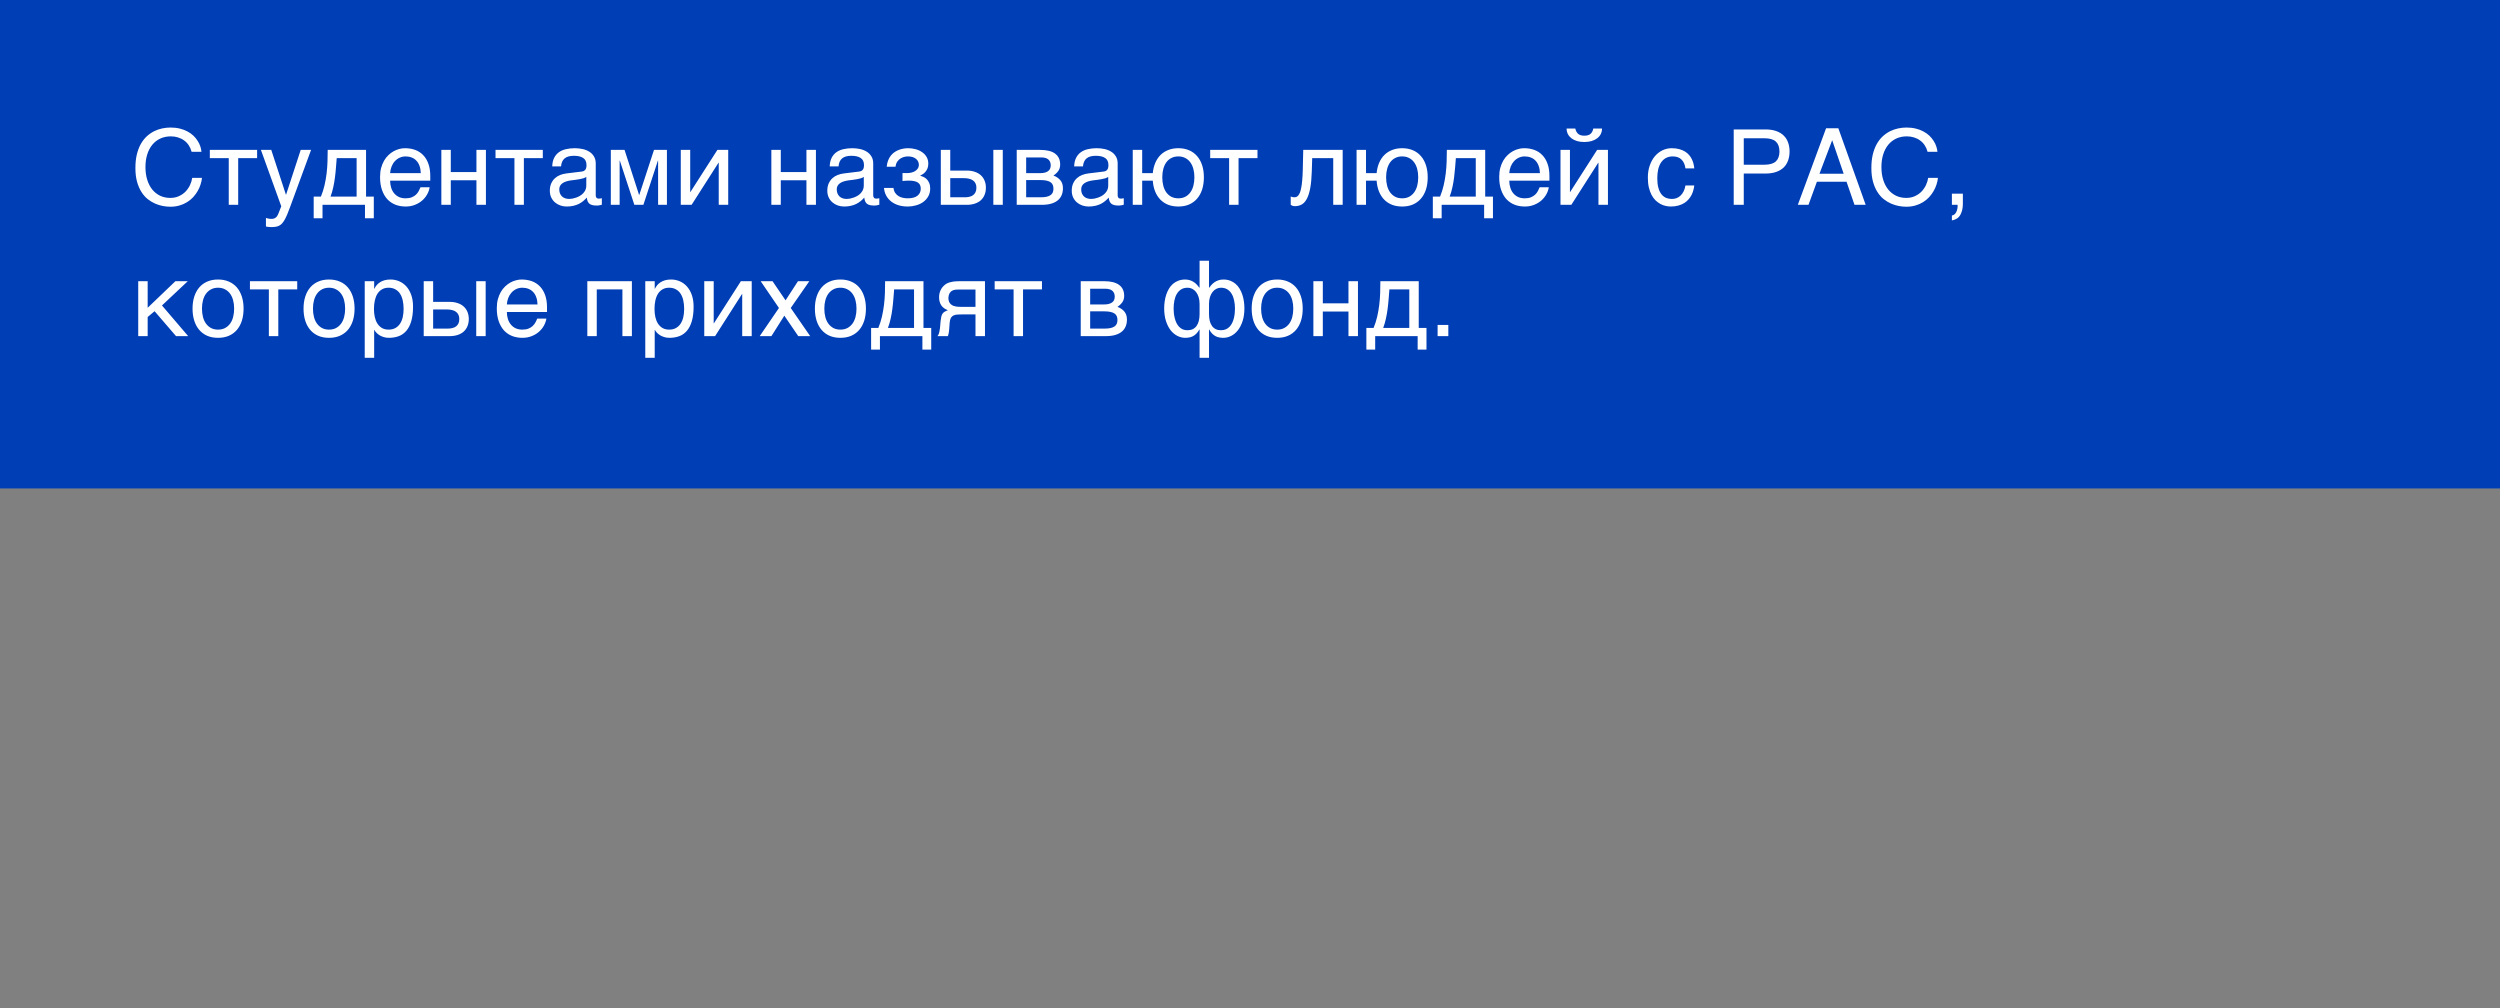 <?xml version="1.0" encoding="UTF-8"?> <svg xmlns="http://www.w3.org/2000/svg" width="476" height="192" viewBox="0 0 476 192" fill="none"><rect x="0" y="0" width="476" height="192" fill="#808080" stroke="none"/><rect width="476" height="93" fill="#003EB6"></rect><path d="M27.695 31.803C27.695 32.701 27.809 33.515 28.037 34.244C28.265 34.967 28.584 35.582 28.994 36.09C29.411 36.598 29.909 36.992 30.488 37.272C31.074 37.545 31.719 37.682 32.422 37.682C33.034 37.682 33.581 37.571 34.062 37.35C34.551 37.128 34.971 36.839 35.322 36.48C35.674 36.116 35.957 35.706 36.172 35.25C36.387 34.794 36.53 34.332 36.602 33.863H38.457C38.418 34.28 38.327 34.706 38.184 35.143C38.047 35.572 37.858 35.992 37.617 36.402C37.383 36.806 37.1 37.19 36.768 37.555C36.435 37.913 36.051 38.225 35.615 38.492C35.185 38.759 34.704 38.971 34.17 39.127C33.636 39.283 33.053 39.361 32.422 39.361C31.986 39.361 31.517 39.316 31.016 39.225C30.521 39.133 30.026 38.98 29.531 38.766C29.043 38.551 28.571 38.264 28.115 37.906C27.666 37.542 27.269 37.086 26.924 36.539C26.579 35.992 26.302 35.348 26.094 34.605C25.885 33.857 25.781 32.988 25.781 31.998C25.781 31.028 25.872 30.162 26.055 29.4C26.244 28.639 26.497 27.975 26.816 27.408C27.142 26.835 27.52 26.35 27.949 25.953C28.385 25.556 28.851 25.234 29.346 24.986C29.84 24.739 30.355 24.56 30.889 24.449C31.422 24.338 31.953 24.283 32.48 24.283C33.132 24.283 33.724 24.352 34.258 24.488C34.798 24.619 35.28 24.801 35.703 25.035C36.133 25.263 36.507 25.53 36.826 25.836C37.145 26.142 37.412 26.467 37.627 26.812C37.848 27.151 38.018 27.499 38.135 27.857C38.258 28.215 38.333 28.564 38.359 28.902H36.484C36.361 28.44 36.178 28.027 35.938 27.662C35.697 27.297 35.404 26.991 35.059 26.744C34.72 26.49 34.336 26.298 33.906 26.168C33.483 26.031 33.027 25.963 32.539 25.963C31.803 25.963 31.136 26.1 30.537 26.373C29.945 26.646 29.437 27.037 29.014 27.545C28.59 28.053 28.265 28.668 28.037 29.391C27.809 30.107 27.695 30.911 27.695 31.803ZM43.555 30.104H39.951V28.541H48.955V30.104H45.352V39H43.555V30.104ZM49.678 28.541H51.65L54.434 37.057H54.473L57.256 28.541H59.228L55.234 39.42C55.033 39.967 54.847 40.442 54.678 40.846C54.508 41.249 54.342 41.591 54.18 41.871C54.017 42.158 53.851 42.389 53.682 42.565C53.519 42.74 53.337 42.877 53.135 42.975C52.94 43.079 52.718 43.147 52.471 43.18C52.23 43.219 51.95 43.238 51.631 43.238C51.37 43.238 51.165 43.225 51.016 43.199C50.872 43.18 50.745 43.154 50.635 43.121V41.5C50.752 41.539 50.905 41.578 51.094 41.617C51.283 41.656 51.481 41.676 51.69 41.676C52.022 41.676 52.288 41.594 52.49 41.432C52.699 41.275 52.858 41.051 52.969 40.758L53.555 39.283L49.678 28.541ZM69.492 39H61.406V41.559H59.727V37.438H61.103C61.39 36.734 61.618 36.018 61.787 35.289C61.956 34.553 62.087 33.815 62.178 33.072C62.269 32.324 62.328 31.572 62.353 30.816C62.38 30.061 62.393 29.303 62.393 28.541H69.697V37.438H71.172V41.559H69.492V39ZM67.9 37.438V30.104H64.111C64.066 30.696 64.017 31.305 63.965 31.93C63.919 32.555 63.854 33.183 63.77 33.815C63.691 34.44 63.584 35.058 63.447 35.67C63.317 36.282 63.145 36.871 62.93 37.438H67.9ZM81.807 35.66C81.735 36.116 81.579 36.562 81.338 36.998C81.097 37.434 80.781 37.825 80.391 38.17C80 38.515 79.538 38.792 79.004 39C78.477 39.215 77.891 39.322 77.246 39.322C76.543 39.322 75.892 39.208 75.293 38.98C74.701 38.746 74.186 38.398 73.75 37.935C73.32 37.467 72.982 36.881 72.734 36.178C72.487 35.475 72.363 34.648 72.363 33.697C72.363 33.059 72.432 32.483 72.568 31.969C72.712 31.448 72.9 30.986 73.135 30.582C73.376 30.172 73.652 29.82 73.965 29.527C74.277 29.228 74.606 28.984 74.951 28.795C75.303 28.6 75.661 28.456 76.025 28.365C76.39 28.268 76.742 28.219 77.08 28.219C77.796 28.219 78.451 28.326 79.043 28.541C79.635 28.756 80.143 29.085 80.566 29.527C80.996 29.963 81.328 30.514 81.562 31.178C81.803 31.835 81.924 32.61 81.924 33.502V34.4H74.277C74.284 34.908 74.356 35.37 74.492 35.787C74.629 36.197 74.824 36.549 75.078 36.842C75.332 37.135 75.638 37.363 75.996 37.525C76.361 37.682 76.771 37.76 77.227 37.76C77.689 37.76 78.079 37.695 78.398 37.565C78.717 37.434 78.984 37.268 79.199 37.066C79.414 36.865 79.587 36.64 79.717 36.393C79.853 36.145 79.967 35.901 80.059 35.66H81.807ZM80.117 32.965C80.104 32.457 80.026 32.005 79.883 31.607C79.746 31.21 79.551 30.878 79.297 30.611C79.049 30.338 78.75 30.133 78.398 29.996C78.047 29.853 77.656 29.781 77.227 29.781C76.816 29.781 76.439 29.863 76.094 30.025C75.749 30.182 75.446 30.403 75.186 30.689C74.925 30.969 74.717 31.305 74.561 31.695C74.404 32.079 74.31 32.503 74.277 32.965H80.117ZM84.033 28.541H85.83V32.76H90.713V28.541H92.519V39H90.713V34.322H85.83V39H84.033V28.541ZM97.949 30.104H94.346V28.541H103.35V30.104H99.746V39H97.949V30.104ZM105.146 31.676C105.166 31.038 105.286 30.501 105.508 30.064C105.729 29.622 106.029 29.264 106.406 28.99C106.784 28.717 107.23 28.521 107.744 28.404C108.265 28.281 108.831 28.219 109.443 28.219C109.951 28.219 110.443 28.271 110.918 28.375C111.4 28.479 111.826 28.648 112.197 28.883C112.568 29.111 112.865 29.41 113.086 29.781C113.314 30.146 113.428 30.592 113.428 31.119V37.203C113.428 37.372 113.473 37.519 113.564 37.643C113.656 37.76 113.802 37.818 114.004 37.818C114.095 37.818 114.189 37.812 114.287 37.799C114.385 37.779 114.486 37.76 114.59 37.74V38.98C114.44 39.02 114.29 39.055 114.141 39.088C113.997 39.12 113.825 39.137 113.623 39.137C113.311 39.137 113.04 39.111 112.812 39.059C112.591 39.007 112.402 38.922 112.246 38.805C112.096 38.681 111.979 38.525 111.895 38.336C111.81 38.141 111.755 37.903 111.729 37.623C111.507 37.864 111.273 38.089 111.025 38.297C110.778 38.499 110.501 38.678 110.195 38.834C109.889 38.984 109.548 39.101 109.17 39.185C108.792 39.277 108.366 39.322 107.891 39.322C107.487 39.322 107.093 39.257 106.709 39.127C106.331 38.997 105.99 38.805 105.684 38.551C105.384 38.297 105.143 37.984 104.961 37.613C104.779 37.236 104.688 36.8 104.688 36.305C104.688 35.764 104.779 35.299 104.961 34.908C105.143 34.511 105.381 34.182 105.674 33.922C105.967 33.655 106.302 33.45 106.68 33.307C107.057 33.163 107.441 33.069 107.832 33.023L110.771 32.662C111.051 32.63 111.27 32.522 111.426 32.34C111.589 32.151 111.67 31.852 111.67 31.441C111.67 30.81 111.462 30.357 111.045 30.084C110.635 29.804 110.042 29.664 109.268 29.664C108.473 29.664 107.881 29.833 107.49 30.172C107.1 30.504 106.878 31.005 106.826 31.676H105.146ZM111.631 33.678C111.488 33.782 111.309 33.87 111.094 33.941C110.885 34.007 110.654 34.062 110.4 34.107C110.146 34.153 109.876 34.195 109.59 34.234C109.303 34.267 109.017 34.303 108.73 34.342C108.405 34.387 108.105 34.453 107.832 34.537C107.559 34.622 107.321 34.732 107.119 34.869C106.917 35.006 106.761 35.172 106.65 35.367C106.54 35.556 106.484 35.781 106.484 36.041C106.484 36.34 106.53 36.604 106.621 36.832C106.719 37.06 106.849 37.252 107.012 37.408C107.181 37.565 107.383 37.682 107.617 37.76C107.852 37.838 108.109 37.877 108.389 37.877C108.564 37.877 108.766 37.857 108.994 37.818C109.222 37.773 109.456 37.708 109.697 37.623C109.938 37.538 110.173 37.431 110.4 37.301C110.635 37.164 110.843 37.001 111.025 36.812C111.208 36.624 111.354 36.409 111.465 36.168C111.576 35.927 111.631 35.657 111.631 35.357V33.678ZM116.299 28.541H118.916L121.68 37.115H121.719L124.521 28.541H126.982V39H125.303V30.582H125.264L122.5 39H120.781L118.018 30.582H117.979V39H116.299V28.541ZM129.619 28.541H131.416V36.559H131.455L136.592 28.541H138.652V39H136.846V30.982H136.807L131.68 39H129.619V28.541ZM146.865 28.541H148.662V32.76H153.545V28.541H155.352V39H153.545V34.322H148.662V39H146.865V28.541ZM157.979 31.676C157.998 31.038 158.118 30.501 158.34 30.064C158.561 29.622 158.861 29.264 159.238 28.99C159.616 28.717 160.062 28.521 160.576 28.404C161.097 28.281 161.663 28.219 162.275 28.219C162.783 28.219 163.275 28.271 163.75 28.375C164.232 28.479 164.658 28.648 165.029 28.883C165.4 29.111 165.697 29.41 165.918 29.781C166.146 30.146 166.26 30.592 166.26 31.119V37.203C166.26 37.372 166.305 37.519 166.396 37.643C166.488 37.76 166.634 37.818 166.836 37.818C166.927 37.818 167.021 37.812 167.119 37.799C167.217 37.779 167.318 37.76 167.422 37.74V38.98C167.272 39.02 167.122 39.055 166.973 39.088C166.829 39.12 166.657 39.137 166.455 39.137C166.143 39.137 165.872 39.111 165.645 39.059C165.423 39.007 165.234 38.922 165.078 38.805C164.928 38.681 164.811 38.525 164.727 38.336C164.642 38.141 164.587 37.903 164.561 37.623C164.339 37.864 164.105 38.089 163.857 38.297C163.61 38.499 163.333 38.678 163.027 38.834C162.721 38.984 162.38 39.101 162.002 39.185C161.624 39.277 161.198 39.322 160.723 39.322C160.319 39.322 159.925 39.257 159.541 39.127C159.163 38.997 158.822 38.805 158.516 38.551C158.216 38.297 157.975 37.984 157.793 37.613C157.611 37.236 157.52 36.8 157.52 36.305C157.52 35.764 157.611 35.299 157.793 34.908C157.975 34.511 158.213 34.182 158.506 33.922C158.799 33.655 159.134 33.45 159.512 33.307C159.889 33.163 160.273 33.069 160.664 33.023L163.604 32.662C163.883 32.63 164.102 32.522 164.258 32.34C164.421 32.151 164.502 31.852 164.502 31.441C164.502 30.81 164.294 30.357 163.877 30.084C163.467 29.804 162.874 29.664 162.1 29.664C161.305 29.664 160.713 29.833 160.322 30.172C159.932 30.504 159.71 31.005 159.658 31.676H157.979ZM164.463 33.678C164.32 33.782 164.141 33.87 163.926 33.941C163.717 34.007 163.486 34.062 163.232 34.107C162.979 34.153 162.708 34.195 162.422 34.234C162.135 34.267 161.849 34.303 161.562 34.342C161.237 34.387 160.938 34.453 160.664 34.537C160.391 34.622 160.153 34.732 159.951 34.869C159.749 35.006 159.593 35.172 159.482 35.367C159.372 35.556 159.316 35.781 159.316 36.041C159.316 36.34 159.362 36.604 159.453 36.832C159.551 37.06 159.681 37.252 159.844 37.408C160.013 37.565 160.215 37.682 160.449 37.76C160.684 37.838 160.941 37.877 161.221 37.877C161.396 37.877 161.598 37.857 161.826 37.818C162.054 37.773 162.288 37.708 162.529 37.623C162.77 37.538 163.005 37.431 163.232 37.301C163.467 37.164 163.675 37.001 163.857 36.812C164.04 36.624 164.186 36.409 164.297 36.168C164.408 35.927 164.463 35.657 164.463 35.357V33.678ZM171.836 32.955H172.744C172.985 32.955 173.236 32.926 173.496 32.867C173.757 32.809 173.994 32.717 174.209 32.594C174.424 32.464 174.6 32.297 174.736 32.096C174.88 31.894 174.951 31.65 174.951 31.363C174.951 31.155 174.906 30.956 174.814 30.768C174.73 30.572 174.6 30.403 174.424 30.26C174.255 30.11 174.04 29.993 173.779 29.908C173.519 29.824 173.216 29.781 172.871 29.781C172.689 29.781 172.474 29.807 172.227 29.859C171.979 29.912 171.735 30.009 171.494 30.152C171.26 30.289 171.048 30.488 170.859 30.748C170.677 31.002 170.56 31.334 170.508 31.744H168.828C168.874 31.275 168.968 30.865 169.111 30.514C169.255 30.156 169.434 29.846 169.648 29.586C169.863 29.326 170.104 29.107 170.371 28.932C170.645 28.756 170.924 28.616 171.211 28.512C171.504 28.408 171.797 28.333 172.09 28.287C172.383 28.241 172.663 28.219 172.93 28.219C173.398 28.219 173.861 28.281 174.316 28.404C174.772 28.521 175.179 28.704 175.537 28.951C175.902 29.192 176.195 29.498 176.416 29.869C176.637 30.24 176.748 30.673 176.748 31.168C176.748 31.487 176.702 31.77 176.611 32.018C176.52 32.258 176.4 32.47 176.25 32.652C176.107 32.835 175.944 32.991 175.762 33.121C175.579 33.245 175.4 33.349 175.225 33.434V33.482C175.407 33.515 175.609 33.583 175.83 33.688C176.051 33.785 176.257 33.928 176.445 34.117C176.634 34.3 176.79 34.537 176.914 34.83C177.044 35.117 177.109 35.468 177.109 35.885C177.109 36.471 176.982 36.978 176.729 37.408C176.481 37.838 176.156 38.196 175.752 38.482C175.348 38.762 174.893 38.971 174.385 39.107C173.877 39.251 173.366 39.322 172.852 39.322C172.188 39.322 171.585 39.238 171.045 39.068C170.511 38.899 170.049 38.658 169.658 38.346C169.268 38.033 168.955 37.659 168.721 37.223C168.493 36.786 168.356 36.305 168.311 35.777H170.117C170.163 36.161 170.273 36.48 170.449 36.734C170.625 36.988 170.837 37.19 171.084 37.34C171.331 37.49 171.605 37.597 171.904 37.662C172.21 37.727 172.52 37.76 172.832 37.76C173.659 37.76 174.277 37.594 174.688 37.262C175.104 36.93 175.312 36.484 175.312 35.924C175.312 35.683 175.273 35.468 175.195 35.279C175.124 35.09 175 34.931 174.824 34.801C174.648 34.664 174.414 34.563 174.121 34.498C173.835 34.426 173.477 34.391 173.047 34.391C172.962 34.391 172.865 34.394 172.754 34.4C172.65 34.4 172.542 34.404 172.432 34.41C172.327 34.417 172.223 34.426 172.119 34.44C172.015 34.446 171.921 34.453 171.836 34.459V32.955ZM189.131 28.541H190.928V39H189.131V28.541ZM179.131 28.541H180.928V32.477H184.072C184.639 32.477 185.146 32.555 185.596 32.711C186.051 32.861 186.436 33.079 186.748 33.365C187.061 33.645 187.298 33.987 187.461 34.391C187.63 34.788 187.715 35.237 187.715 35.738C187.715 36.246 187.63 36.702 187.461 37.105C187.298 37.503 187.061 37.844 186.748 38.131C186.436 38.411 186.051 38.626 185.596 38.775C185.146 38.925 184.639 39 184.072 39H179.131V28.541ZM180.928 37.565H183.711C184.023 37.565 184.313 37.532 184.58 37.467C184.854 37.402 185.088 37.297 185.283 37.154C185.479 37.005 185.632 36.816 185.742 36.588C185.853 36.353 185.908 36.07 185.908 35.738C185.908 35.413 185.85 35.136 185.732 34.908C185.622 34.68 185.462 34.495 185.254 34.352C185.052 34.202 184.805 34.094 184.512 34.029C184.225 33.958 183.906 33.922 183.555 33.922H180.928V37.565ZM193.584 28.541H198.037C199.313 28.541 200.267 28.779 200.898 29.254C201.536 29.729 201.855 30.419 201.855 31.324C201.855 31.806 201.738 32.213 201.504 32.545C201.27 32.877 200.96 33.17 200.576 33.424C201.13 33.632 201.569 33.932 201.895 34.322C202.22 34.713 202.383 35.217 202.383 35.836C202.383 36.324 202.301 36.764 202.139 37.154C201.976 37.545 201.729 37.877 201.396 38.15C201.064 38.424 200.641 38.635 200.127 38.785C199.619 38.928 199.017 39 198.32 39H193.584V28.541ZM195.381 37.565H198.115C198.59 37.565 198.984 37.529 199.297 37.457C199.616 37.379 199.87 37.268 200.059 37.125C200.247 36.982 200.381 36.809 200.459 36.607C200.537 36.406 200.576 36.178 200.576 35.924C200.576 35.67 200.537 35.442 200.459 35.24C200.381 35.032 200.247 34.859 200.059 34.723C199.87 34.579 199.616 34.472 199.297 34.4C198.984 34.322 198.59 34.283 198.115 34.283H195.381V37.565ZM195.381 32.965H198.096C198.701 32.965 199.18 32.844 199.531 32.603C199.883 32.363 200.059 31.988 200.059 31.48C200.059 31.194 200.01 30.956 199.912 30.768C199.814 30.572 199.684 30.416 199.521 30.299C199.359 30.182 199.173 30.1 198.965 30.055C198.763 30.003 198.555 29.977 198.34 29.977H195.381V32.965ZM204.521 31.676C204.541 31.038 204.661 30.501 204.883 30.064C205.104 29.622 205.404 29.264 205.781 28.99C206.159 28.717 206.605 28.521 207.119 28.404C207.64 28.281 208.206 28.219 208.818 28.219C209.326 28.219 209.818 28.271 210.293 28.375C210.775 28.479 211.201 28.648 211.572 28.883C211.943 29.111 212.24 29.41 212.461 29.781C212.689 30.146 212.803 30.592 212.803 31.119V37.203C212.803 37.372 212.848 37.519 212.939 37.643C213.031 37.76 213.177 37.818 213.379 37.818C213.47 37.818 213.564 37.812 213.662 37.799C213.76 37.779 213.861 37.76 213.965 37.74V38.98C213.815 39.02 213.665 39.055 213.516 39.088C213.372 39.12 213.2 39.137 212.998 39.137C212.686 39.137 212.415 39.111 212.188 39.059C211.966 39.007 211.777 38.922 211.621 38.805C211.471 38.681 211.354 38.525 211.27 38.336C211.185 38.141 211.13 37.903 211.104 37.623C210.882 37.864 210.648 38.089 210.4 38.297C210.153 38.499 209.876 38.678 209.57 38.834C209.264 38.984 208.923 39.101 208.545 39.185C208.167 39.277 207.741 39.322 207.266 39.322C206.862 39.322 206.468 39.257 206.084 39.127C205.706 38.997 205.365 38.805 205.059 38.551C204.759 38.297 204.518 37.984 204.336 37.613C204.154 37.236 204.062 36.8 204.062 36.305C204.062 35.764 204.154 35.299 204.336 34.908C204.518 34.511 204.756 34.182 205.049 33.922C205.342 33.655 205.677 33.45 206.055 33.307C206.432 33.163 206.816 33.069 207.207 33.023L210.146 32.662C210.426 32.63 210.645 32.522 210.801 32.34C210.964 32.151 211.045 31.852 211.045 31.441C211.045 30.81 210.837 30.357 210.42 30.084C210.01 29.804 209.417 29.664 208.643 29.664C207.848 29.664 207.256 29.833 206.865 30.172C206.475 30.504 206.253 31.005 206.201 31.676H204.521ZM211.006 33.678C210.863 33.782 210.684 33.87 210.469 33.941C210.26 34.007 210.029 34.062 209.775 34.107C209.521 34.153 209.251 34.195 208.965 34.234C208.678 34.267 208.392 34.303 208.105 34.342C207.78 34.387 207.48 34.453 207.207 34.537C206.934 34.622 206.696 34.732 206.494 34.869C206.292 35.006 206.136 35.172 206.025 35.367C205.915 35.556 205.859 35.781 205.859 36.041C205.859 36.34 205.905 36.604 205.996 36.832C206.094 37.06 206.224 37.252 206.387 37.408C206.556 37.565 206.758 37.682 206.992 37.76C207.227 37.838 207.484 37.877 207.764 37.877C207.939 37.877 208.141 37.857 208.369 37.818C208.597 37.773 208.831 37.708 209.072 37.623C209.313 37.538 209.548 37.431 209.775 37.301C210.01 37.164 210.218 37.001 210.4 36.812C210.583 36.624 210.729 36.409 210.84 36.168C210.951 35.927 211.006 35.657 211.006 35.357V33.678ZM227.412 33.756C227.412 33.176 227.347 32.646 227.217 32.164C227.087 31.676 226.891 31.256 226.631 30.904C226.377 30.553 226.058 30.279 225.674 30.084C225.296 29.882 224.857 29.781 224.355 29.781C223.854 29.781 223.411 29.882 223.027 30.084C222.65 30.279 222.331 30.553 222.07 30.904C221.816 31.256 221.624 31.676 221.494 32.164C221.364 32.646 221.299 33.176 221.299 33.756C221.299 34.342 221.364 34.882 221.494 35.377C221.624 35.865 221.816 36.285 222.07 36.637C222.331 36.988 222.65 37.265 223.027 37.467C223.411 37.662 223.854 37.76 224.355 37.76C224.857 37.76 225.296 37.662 225.674 37.467C226.058 37.265 226.377 36.988 226.631 36.637C226.891 36.285 227.087 35.865 227.217 35.377C227.347 34.882 227.412 34.342 227.412 33.756ZM215.674 28.541H217.471V32.965H219.492C219.564 32.229 219.727 31.568 219.98 30.982C220.234 30.396 220.57 29.898 220.986 29.488C221.403 29.078 221.895 28.766 222.461 28.551C223.027 28.329 223.659 28.219 224.355 28.219C225.117 28.219 225.798 28.349 226.396 28.609C226.995 28.863 227.503 29.231 227.92 29.713C228.343 30.195 228.665 30.777 228.887 31.461C229.108 32.145 229.219 32.91 229.219 33.756C229.219 34.615 229.108 35.39 228.887 36.08C228.665 36.764 228.343 37.346 227.92 37.828C227.503 38.31 226.995 38.681 226.396 38.941C225.798 39.195 225.117 39.322 224.355 39.322C223.646 39.322 223.001 39.212 222.422 38.99C221.849 38.762 221.354 38.437 220.938 38.014C220.521 37.584 220.189 37.066 219.941 36.461C219.694 35.849 219.544 35.162 219.492 34.4H217.471V39H215.674V28.541ZM234.023 30.104H230.42V28.541H239.424V30.104H235.82V39H234.023V30.104ZM253.848 30.104H249.844L249.766 32.613C249.727 33.883 249.629 34.944 249.473 35.797C249.316 36.643 249.102 37.324 248.828 37.838C248.561 38.352 248.236 38.717 247.852 38.932C247.467 39.147 247.028 39.254 246.533 39.254C246.351 39.254 246.191 39.225 246.055 39.166C245.924 39.114 245.824 39.059 245.752 39V37.418C246.006 37.516 246.23 37.565 246.426 37.565C246.562 37.565 246.693 37.542 246.816 37.496C246.947 37.45 247.067 37.363 247.178 37.232C247.295 37.102 247.402 36.92 247.5 36.685C247.598 36.445 247.682 36.132 247.754 35.748C247.832 35.364 247.894 34.898 247.939 34.352C247.992 33.805 248.027 33.154 248.047 32.398L248.135 28.541H255.645V39H253.848V30.104ZM270.029 33.756C270.029 33.176 269.964 32.646 269.834 32.164C269.704 31.676 269.508 31.256 269.248 30.904C268.994 30.553 268.675 30.279 268.291 30.084C267.913 29.882 267.474 29.781 266.973 29.781C266.471 29.781 266.029 29.882 265.645 30.084C265.267 30.279 264.948 30.553 264.688 30.904C264.434 31.256 264.242 31.676 264.111 32.164C263.981 32.646 263.916 33.176 263.916 33.756C263.916 34.342 263.981 34.882 264.111 35.377C264.242 35.865 264.434 36.285 264.688 36.637C264.948 36.988 265.267 37.265 265.645 37.467C266.029 37.662 266.471 37.76 266.973 37.76C267.474 37.76 267.913 37.662 268.291 37.467C268.675 37.265 268.994 36.988 269.248 36.637C269.508 36.285 269.704 35.865 269.834 35.377C269.964 34.882 270.029 34.342 270.029 33.756ZM258.291 28.541H260.088V32.965H262.109C262.181 32.229 262.344 31.568 262.598 30.982C262.852 30.396 263.187 29.898 263.604 29.488C264.02 29.078 264.512 28.766 265.078 28.551C265.645 28.329 266.276 28.219 266.973 28.219C267.734 28.219 268.415 28.349 269.014 28.609C269.613 28.863 270.12 29.231 270.537 29.713C270.96 30.195 271.283 30.777 271.504 31.461C271.725 32.145 271.836 32.91 271.836 33.756C271.836 34.615 271.725 35.39 271.504 36.08C271.283 36.764 270.96 37.346 270.537 37.828C270.12 38.31 269.613 38.681 269.014 38.941C268.415 39.195 267.734 39.322 266.973 39.322C266.263 39.322 265.618 39.212 265.039 38.99C264.466 38.762 263.971 38.437 263.555 38.014C263.138 37.584 262.806 37.066 262.559 36.461C262.311 35.849 262.161 35.162 262.109 34.4H260.088V39H258.291V28.541ZM282.578 39H274.492V41.559H272.812V37.438H274.189C274.476 36.734 274.704 36.018 274.873 35.289C275.042 34.553 275.173 33.815 275.264 33.072C275.355 32.324 275.413 31.572 275.439 30.816C275.465 30.061 275.479 29.303 275.479 28.541H282.783V37.438H284.258V41.559H282.578V39ZM280.986 37.438V30.104H277.197C277.152 30.696 277.103 31.305 277.051 31.93C277.005 32.555 276.94 33.183 276.855 33.815C276.777 34.44 276.67 35.058 276.533 35.67C276.403 36.282 276.23 36.871 276.016 37.438H280.986ZM294.893 35.66C294.821 36.116 294.665 36.562 294.424 36.998C294.183 37.434 293.867 37.825 293.477 38.17C293.086 38.515 292.624 38.792 292.09 39C291.562 39.215 290.977 39.322 290.332 39.322C289.629 39.322 288.978 39.208 288.379 38.98C287.786 38.746 287.272 38.398 286.836 37.935C286.406 37.467 286.068 36.881 285.82 36.178C285.573 35.475 285.449 34.648 285.449 33.697C285.449 33.059 285.518 32.483 285.654 31.969C285.798 31.448 285.986 30.986 286.221 30.582C286.462 30.172 286.738 29.82 287.051 29.527C287.363 29.228 287.692 28.984 288.037 28.795C288.389 28.6 288.747 28.456 289.111 28.365C289.476 28.268 289.827 28.219 290.166 28.219C290.882 28.219 291.536 28.326 292.129 28.541C292.721 28.756 293.229 29.085 293.652 29.527C294.082 29.963 294.414 30.514 294.648 31.178C294.889 31.835 295.01 32.61 295.01 33.502V34.4H287.363C287.37 34.908 287.441 35.37 287.578 35.787C287.715 36.197 287.91 36.549 288.164 36.842C288.418 37.135 288.724 37.363 289.082 37.525C289.447 37.682 289.857 37.76 290.312 37.76C290.775 37.76 291.165 37.695 291.484 37.565C291.803 37.434 292.07 37.268 292.285 37.066C292.5 36.865 292.673 36.64 292.803 36.393C292.939 36.145 293.053 35.901 293.145 35.66H294.893ZM293.203 32.965C293.19 32.457 293.112 32.005 292.969 31.607C292.832 31.21 292.637 30.878 292.383 30.611C292.135 30.338 291.836 30.133 291.484 29.996C291.133 29.853 290.742 29.781 290.312 29.781C289.902 29.781 289.525 29.863 289.18 30.025C288.835 30.182 288.532 30.403 288.271 30.689C288.011 30.969 287.803 31.305 287.646 31.695C287.49 32.079 287.396 32.503 287.363 32.965H293.203ZM299.941 24.479C300.026 24.895 300.202 25.227 300.469 25.475C300.736 25.715 301.13 25.836 301.65 25.836C302.178 25.836 302.575 25.719 302.842 25.484C303.109 25.244 303.281 24.908 303.359 24.479H305.029C305.023 24.869 304.938 25.224 304.775 25.543C304.613 25.855 304.382 26.122 304.082 26.344C303.789 26.565 303.434 26.738 303.018 26.861C302.607 26.979 302.152 27.037 301.65 27.037C301.149 27.037 300.693 26.979 300.283 26.861C299.873 26.744 299.521 26.575 299.229 26.354C298.936 26.132 298.704 25.865 298.535 25.553C298.372 25.234 298.288 24.876 298.281 24.479H299.941ZM297.119 28.541H298.916V36.559H298.955L304.092 28.541H306.152V39H304.346V30.982H304.307L299.18 39H297.119V28.541ZM322.588 35.318C322.562 35.572 322.51 35.849 322.432 36.148C322.36 36.448 322.253 36.747 322.109 37.047C321.966 37.34 321.781 37.623 321.553 37.897C321.331 38.17 321.058 38.414 320.732 38.629C320.413 38.837 320.036 39.003 319.6 39.127C319.163 39.257 318.665 39.322 318.105 39.322C317.799 39.322 317.477 39.283 317.139 39.205C316.8 39.133 316.468 39.01 316.143 38.834C315.824 38.658 315.518 38.434 315.225 38.16C314.938 37.88 314.684 37.535 314.463 37.125C314.248 36.715 314.076 36.24 313.945 35.699C313.815 35.152 313.75 34.527 313.75 33.824C313.75 32.958 313.874 32.18 314.121 31.49C314.368 30.794 314.697 30.204 315.107 29.723C315.524 29.241 316.006 28.87 316.553 28.609C317.106 28.349 317.686 28.219 318.291 28.219C318.838 28.219 319.32 28.277 319.736 28.395C320.16 28.512 320.527 28.668 320.84 28.863C321.152 29.059 321.416 29.287 321.631 29.547C321.846 29.801 322.018 30.071 322.148 30.357C322.285 30.637 322.386 30.924 322.451 31.217C322.523 31.51 322.568 31.79 322.588 32.057H320.908C320.817 31.347 320.57 30.79 320.166 30.387C319.769 29.983 319.209 29.781 318.486 29.781C317.992 29.781 317.559 29.882 317.188 30.084C316.823 30.286 316.517 30.569 316.27 30.934C316.029 31.292 315.846 31.728 315.723 32.242C315.605 32.75 315.547 33.31 315.547 33.922C315.547 34.612 315.612 35.208 315.742 35.709C315.872 36.204 316.058 36.614 316.299 36.94C316.54 37.258 316.833 37.496 317.178 37.652C317.529 37.802 317.926 37.877 318.369 37.877C318.682 37.877 318.978 37.822 319.258 37.711C319.538 37.594 319.788 37.428 320.01 37.213C320.231 36.992 320.42 36.721 320.576 36.402C320.732 36.083 320.843 35.722 320.908 35.318H322.588ZM335.938 31.363C336.953 31.363 337.686 31.148 338.135 30.719C338.584 30.289 338.809 29.664 338.809 28.844C338.809 28.023 338.584 27.398 338.135 26.969C337.686 26.539 336.953 26.324 335.938 26.324H332.012V31.363H335.938ZM330.098 24.645H336.133C336.921 24.645 337.601 24.745 338.174 24.947C338.753 25.149 339.232 25.436 339.609 25.807C339.987 26.171 340.267 26.611 340.449 27.125C340.638 27.639 340.732 28.212 340.732 28.844C340.732 29.475 340.638 30.048 340.449 30.562C340.267 31.077 339.987 31.52 339.609 31.891C339.232 32.255 338.753 32.538 338.174 32.74C337.601 32.942 336.921 33.043 336.133 33.043H332.012V39H330.098V24.645ZM351.035 33.082L348.848 26.695L346.426 33.082H351.035ZM342.305 39L347.686 24.42H350.02L355.225 39H353.096L351.582 34.605H345.938L344.336 39H342.305ZM358.223 31.803C358.223 32.701 358.337 33.515 358.564 34.244C358.792 34.967 359.111 35.582 359.521 36.09C359.938 36.598 360.436 36.992 361.016 37.272C361.602 37.545 362.246 37.682 362.949 37.682C363.561 37.682 364.108 37.571 364.59 37.35C365.078 37.128 365.498 36.839 365.85 36.48C366.201 36.116 366.484 35.706 366.699 35.25C366.914 34.794 367.057 34.332 367.129 33.863H368.984C368.945 34.28 368.854 34.706 368.711 35.143C368.574 35.572 368.385 35.992 368.145 36.402C367.91 36.806 367.627 37.19 367.295 37.555C366.963 37.913 366.579 38.225 366.143 38.492C365.713 38.759 365.231 38.971 364.697 39.127C364.163 39.283 363.581 39.361 362.949 39.361C362.513 39.361 362.044 39.316 361.543 39.225C361.048 39.133 360.553 38.98 360.059 38.766C359.57 38.551 359.098 38.264 358.643 37.906C358.193 37.542 357.796 37.086 357.451 36.539C357.106 35.992 356.829 35.348 356.621 34.605C356.413 33.857 356.309 32.988 356.309 31.998C356.309 31.028 356.4 30.162 356.582 29.4C356.771 28.639 357.025 27.975 357.344 27.408C357.669 26.835 358.047 26.35 358.477 25.953C358.913 25.556 359.378 25.234 359.873 24.986C360.368 24.739 360.882 24.56 361.416 24.449C361.95 24.338 362.48 24.283 363.008 24.283C363.659 24.283 364.251 24.352 364.785 24.488C365.326 24.619 365.807 24.801 366.23 25.035C366.66 25.263 367.035 25.53 367.354 25.836C367.673 26.142 367.939 26.467 368.154 26.812C368.376 27.151 368.545 27.499 368.662 27.857C368.786 28.215 368.861 28.564 368.887 28.902H367.012C366.888 28.44 366.706 28.027 366.465 27.662C366.224 27.297 365.931 26.991 365.586 26.744C365.247 26.49 364.863 26.298 364.434 26.168C364.01 26.031 363.555 25.963 363.066 25.963C362.331 25.963 361.663 26.1 361.064 26.373C360.472 26.646 359.964 27.037 359.541 27.545C359.118 28.053 358.792 28.668 358.564 29.391C358.337 30.107 358.223 30.911 358.223 31.803ZM371.641 41.041C372.09 40.963 372.406 40.647 372.588 40.094C372.686 39.801 372.734 39.518 372.734 39.244C372.734 39.199 372.731 39.156 372.725 39.117C372.725 39.085 372.718 39.046 372.705 39H371.641V36.871H373.73V38.844C373.73 39.618 373.574 40.299 373.262 40.885C372.949 41.471 372.409 41.832 371.641 41.969V41.041ZM26.318 53.541H28.115V58.6L33.398 53.541H35.752L30.84 58.16L35.83 64H33.516L29.434 59.254L28.115 60.357V64H26.318V53.541ZM44.58 58.756C44.58 58.176 44.515 57.646 44.385 57.164C44.255 56.676 44.059 56.256 43.799 55.904C43.538 55.553 43.216 55.279 42.832 55.084C42.454 54.882 42.015 54.781 41.514 54.781C41.012 54.781 40.573 54.882 40.195 55.084C39.818 55.279 39.499 55.553 39.238 55.904C38.978 56.256 38.783 56.676 38.652 57.164C38.522 57.646 38.457 58.176 38.457 58.756C38.457 59.342 38.522 59.882 38.652 60.377C38.783 60.865 38.978 61.285 39.238 61.637C39.499 61.988 39.818 62.265 40.195 62.467C40.573 62.662 41.012 62.76 41.514 62.76C42.015 62.76 42.454 62.662 42.832 62.467C43.216 62.265 43.538 61.988 43.799 61.637C44.059 61.285 44.255 60.865 44.385 60.377C44.515 59.882 44.58 59.342 44.58 58.756ZM46.377 58.756C46.377 59.615 46.266 60.39 46.045 61.08C45.824 61.764 45.505 62.346 45.088 62.828C44.671 63.31 44.16 63.681 43.555 63.941C42.956 64.195 42.275 64.322 41.514 64.322C40.752 64.322 40.072 64.195 39.473 63.941C38.874 63.681 38.366 63.31 37.949 62.828C37.533 62.346 37.214 61.764 36.992 61.08C36.771 60.39 36.66 59.615 36.66 58.756C36.66 57.91 36.771 57.145 36.992 56.461C37.214 55.777 37.533 55.195 37.949 54.713C38.366 54.231 38.874 53.863 39.473 53.609C40.072 53.349 40.752 53.219 41.514 53.219C42.275 53.219 42.956 53.349 43.555 53.609C44.16 53.863 44.671 54.231 45.088 54.713C45.505 55.195 45.824 55.777 46.045 56.461C46.266 57.145 46.377 57.91 46.377 58.756ZM51.191 55.103H47.588V53.541H56.592V55.103H52.988V64H51.191V55.103ZM65.713 58.756C65.713 58.176 65.648 57.646 65.518 57.164C65.387 56.676 65.192 56.256 64.932 55.904C64.671 55.553 64.349 55.279 63.965 55.084C63.587 54.882 63.148 54.781 62.647 54.781C62.145 54.781 61.706 54.882 61.328 55.084C60.95 55.279 60.632 55.553 60.371 55.904C60.111 56.256 59.915 56.676 59.785 57.164C59.655 57.646 59.59 58.176 59.59 58.756C59.59 59.342 59.655 59.882 59.785 60.377C59.915 60.865 60.111 61.285 60.371 61.637C60.632 61.988 60.95 62.265 61.328 62.467C61.706 62.662 62.145 62.76 62.647 62.76C63.148 62.76 63.587 62.662 63.965 62.467C64.349 62.265 64.671 61.988 64.932 61.637C65.192 61.285 65.387 60.865 65.518 60.377C65.648 59.882 65.713 59.342 65.713 58.756ZM67.51 58.756C67.51 59.615 67.399 60.39 67.178 61.08C66.956 61.764 66.637 62.346 66.221 62.828C65.804 63.31 65.293 63.681 64.688 63.941C64.088 64.195 63.408 64.322 62.647 64.322C61.885 64.322 61.204 64.195 60.605 63.941C60.007 63.681 59.499 63.31 59.082 62.828C58.665 62.346 58.346 61.764 58.125 61.08C57.904 60.39 57.793 59.615 57.793 58.756C57.793 57.91 57.904 57.145 58.125 56.461C58.346 55.777 58.665 55.195 59.082 54.713C59.499 54.231 60.007 53.863 60.605 53.609C61.204 53.349 61.885 53.219 62.647 53.219C63.408 53.219 64.088 53.349 64.688 53.609C65.293 53.863 65.804 54.231 66.221 54.713C66.637 55.195 66.956 55.777 67.178 56.461C67.399 57.145 67.51 57.91 67.51 58.756ZM69.443 53.541H71.24V54.977H71.279C71.397 54.736 71.543 54.508 71.719 54.293C71.901 54.078 72.116 53.893 72.363 53.736C72.617 53.574 72.907 53.447 73.232 53.355C73.564 53.264 73.942 53.219 74.365 53.219C74.925 53.219 75.462 53.326 75.977 53.541C76.491 53.756 76.947 54.078 77.344 54.508C77.741 54.938 78.057 55.478 78.291 56.129C78.525 56.773 78.643 57.525 78.643 58.385C78.643 59.459 78.532 60.374 78.311 61.129C78.096 61.878 77.787 62.49 77.383 62.965C76.986 63.44 76.504 63.785 75.938 64C75.371 64.215 74.74 64.322 74.043 64.322C73.698 64.322 73.376 64.277 73.076 64.186C72.777 64.094 72.507 63.977 72.266 63.834C72.031 63.684 71.829 63.522 71.66 63.346C71.491 63.163 71.364 62.988 71.279 62.818H71.24V68.121H69.443V53.541ZM71.201 58.824C71.201 59.391 71.257 59.915 71.367 60.397C71.478 60.872 71.647 61.285 71.875 61.637C72.109 61.988 72.399 62.265 72.744 62.467C73.096 62.662 73.509 62.76 73.984 62.76C74.479 62.76 74.906 62.662 75.264 62.467C75.628 62.265 75.928 61.988 76.162 61.637C76.397 61.285 76.569 60.872 76.68 60.397C76.79 59.915 76.846 59.391 76.846 58.824C76.846 58.232 76.79 57.688 76.68 57.193C76.569 56.699 76.397 56.272 76.162 55.914C75.928 55.556 75.628 55.279 75.264 55.084C74.906 54.882 74.479 54.781 73.984 54.781C73.509 54.781 73.096 54.882 72.744 55.084C72.399 55.279 72.109 55.556 71.875 55.914C71.647 56.272 71.478 56.699 71.367 57.193C71.257 57.688 71.201 58.232 71.201 58.824ZM90.674 53.541H92.471V64H90.674V53.541ZM80.674 53.541H82.471V57.477H85.615C86.182 57.477 86.689 57.555 87.139 57.711C87.594 57.861 87.978 58.079 88.291 58.365C88.603 58.645 88.841 58.987 89.004 59.391C89.173 59.788 89.258 60.237 89.258 60.738C89.258 61.246 89.173 61.702 89.004 62.105C88.841 62.503 88.603 62.844 88.291 63.131C87.978 63.411 87.594 63.626 87.139 63.775C86.689 63.925 86.182 64 85.615 64H80.674V53.541ZM82.471 62.565H85.254C85.566 62.565 85.856 62.532 86.123 62.467C86.397 62.402 86.631 62.297 86.826 62.154C87.022 62.005 87.174 61.816 87.285 61.588C87.396 61.353 87.451 61.07 87.451 60.738C87.451 60.413 87.393 60.136 87.275 59.908C87.165 59.68 87.005 59.495 86.797 59.352C86.595 59.202 86.348 59.094 86.055 59.029C85.768 58.958 85.449 58.922 85.098 58.922H82.471V62.565ZM104.033 60.66C103.962 61.116 103.805 61.562 103.564 61.998C103.324 62.434 103.008 62.825 102.617 63.17C102.227 63.515 101.764 63.792 101.23 64C100.703 64.215 100.117 64.322 99.473 64.322C98.769 64.322 98.118 64.208 97.519 63.98C96.927 63.746 96.413 63.398 95.977 62.935C95.547 62.467 95.208 61.881 94.961 61.178C94.713 60.475 94.59 59.648 94.59 58.697C94.59 58.059 94.658 57.483 94.795 56.969C94.938 56.448 95.127 55.986 95.361 55.582C95.602 55.172 95.879 54.82 96.191 54.527C96.504 54.228 96.833 53.984 97.178 53.795C97.529 53.6 97.887 53.456 98.252 53.365C98.617 53.268 98.968 53.219 99.307 53.219C100.023 53.219 100.677 53.326 101.27 53.541C101.862 53.756 102.37 54.085 102.793 54.527C103.223 54.964 103.555 55.514 103.789 56.178C104.03 56.835 104.15 57.61 104.15 58.502V59.4H96.504C96.51 59.908 96.582 60.37 96.719 60.787C96.856 61.197 97.051 61.549 97.305 61.842C97.559 62.135 97.865 62.363 98.223 62.525C98.587 62.682 98.997 62.76 99.453 62.76C99.915 62.76 100.306 62.695 100.625 62.565C100.944 62.434 101.211 62.268 101.426 62.066C101.641 61.865 101.813 61.64 101.943 61.393C102.08 61.145 102.194 60.901 102.285 60.66H104.033ZM102.344 57.965C102.331 57.457 102.253 57.005 102.109 56.607C101.973 56.21 101.777 55.878 101.523 55.611C101.276 55.338 100.977 55.133 100.625 54.996C100.273 54.853 99.883 54.781 99.453 54.781C99.043 54.781 98.665 54.863 98.32 55.025C97.975 55.182 97.672 55.403 97.412 55.69C97.152 55.969 96.943 56.305 96.787 56.695C96.631 57.079 96.537 57.503 96.504 57.965H102.344ZM118.506 55.103H113.623V64H111.826V53.541H120.312V64H118.506V55.103ZM122.861 53.541H124.658V54.977H124.697C124.814 54.736 124.961 54.508 125.137 54.293C125.319 54.078 125.534 53.893 125.781 53.736C126.035 53.574 126.325 53.447 126.65 53.355C126.982 53.264 127.36 53.219 127.783 53.219C128.343 53.219 128.88 53.326 129.395 53.541C129.909 53.756 130.365 54.078 130.762 54.508C131.159 54.938 131.475 55.478 131.709 56.129C131.943 56.773 132.061 57.525 132.061 58.385C132.061 59.459 131.95 60.374 131.729 61.129C131.514 61.878 131.204 62.49 130.801 62.965C130.404 63.44 129.922 63.785 129.355 64C128.789 64.215 128.158 64.322 127.461 64.322C127.116 64.322 126.794 64.277 126.494 64.186C126.195 64.094 125.924 63.977 125.684 63.834C125.449 63.684 125.247 63.522 125.078 63.346C124.909 63.163 124.782 62.988 124.697 62.818H124.658V68.121H122.861V53.541ZM124.619 58.824C124.619 59.391 124.674 59.915 124.785 60.397C124.896 60.872 125.065 61.285 125.293 61.637C125.527 61.988 125.817 62.265 126.162 62.467C126.514 62.662 126.927 62.76 127.402 62.76C127.897 62.76 128.324 62.662 128.682 62.467C129.046 62.265 129.346 61.988 129.58 61.637C129.814 61.285 129.987 60.872 130.098 60.397C130.208 59.915 130.264 59.391 130.264 58.824C130.264 58.232 130.208 57.688 130.098 57.193C129.987 56.699 129.814 56.272 129.58 55.914C129.346 55.556 129.046 55.279 128.682 55.084C128.324 54.882 127.897 54.781 127.402 54.781C126.927 54.781 126.514 54.882 126.162 55.084C125.817 55.279 125.527 55.556 125.293 55.914C125.065 56.272 124.896 56.699 124.785 57.193C124.674 57.688 124.619 58.232 124.619 58.824ZM134.092 53.541H135.889V61.559H135.928L141.064 53.541H143.125V64H141.318V55.982H141.279L136.152 64H134.092V53.541ZM149.336 60.103L146.875 64H144.648L148.311 58.639L144.834 53.541H147.09L149.57 57.184L151.934 53.541H154.092L150.557 58.639L154.258 64H151.992L149.336 60.103ZM163.076 58.756C163.076 58.176 163.011 57.646 162.881 57.164C162.751 56.676 162.555 56.256 162.295 55.904C162.035 55.553 161.712 55.279 161.328 55.084C160.951 54.882 160.511 54.781 160.01 54.781C159.508 54.781 159.069 54.882 158.691 55.084C158.314 55.279 157.995 55.553 157.734 55.904C157.474 56.256 157.279 56.676 157.148 57.164C157.018 57.646 156.953 58.176 156.953 58.756C156.953 59.342 157.018 59.882 157.148 60.377C157.279 60.865 157.474 61.285 157.734 61.637C157.995 61.988 158.314 62.265 158.691 62.467C159.069 62.662 159.508 62.76 160.01 62.76C160.511 62.76 160.951 62.662 161.328 62.467C161.712 62.265 162.035 61.988 162.295 61.637C162.555 61.285 162.751 60.865 162.881 60.377C163.011 59.882 163.076 59.342 163.076 58.756ZM164.873 58.756C164.873 59.615 164.762 60.39 164.541 61.08C164.32 61.764 164.001 62.346 163.584 62.828C163.167 63.31 162.656 63.681 162.051 63.941C161.452 64.195 160.771 64.322 160.01 64.322C159.248 64.322 158.568 64.195 157.969 63.941C157.37 63.681 156.862 63.31 156.445 62.828C156.029 62.346 155.71 61.764 155.488 61.08C155.267 60.39 155.156 59.615 155.156 58.756C155.156 57.91 155.267 57.145 155.488 56.461C155.71 55.777 156.029 55.195 156.445 54.713C156.862 54.231 157.37 53.863 157.969 53.609C158.568 53.349 159.248 53.219 160.01 53.219C160.771 53.219 161.452 53.349 162.051 53.609C162.656 53.863 163.167 54.231 163.584 54.713C164.001 55.195 164.32 55.777 164.541 56.461C164.762 57.145 164.873 57.91 164.873 58.756ZM175.625 64H167.539V66.559H165.859V62.438H167.236C167.523 61.734 167.751 61.018 167.92 60.289C168.089 59.553 168.219 58.815 168.311 58.072C168.402 57.324 168.46 56.572 168.486 55.816C168.512 55.061 168.525 54.303 168.525 53.541H175.83V62.438H177.305V66.559H175.625V64ZM174.033 62.438V55.103H170.244C170.199 55.696 170.15 56.305 170.098 56.93C170.052 57.555 169.987 58.183 169.902 58.815C169.824 59.44 169.717 60.058 169.58 60.67C169.45 61.282 169.277 61.871 169.062 62.438H174.033ZM187.539 64H185.732V59.859H183.418C183.001 59.859 182.637 59.869 182.324 59.889C182.018 59.902 181.758 59.96 181.543 60.065C181.328 60.169 181.159 60.331 181.035 60.553C180.918 60.774 180.843 61.09 180.811 61.5L180.732 62.623C180.726 62.656 180.719 62.721 180.713 62.818C180.706 62.916 180.693 63.033 180.674 63.17C180.654 63.3 180.628 63.44 180.596 63.59C180.563 63.74 180.524 63.876 180.479 64H178.496C178.542 63.941 178.584 63.883 178.623 63.824C178.669 63.759 178.711 63.671 178.75 63.56C178.796 63.45 178.835 63.307 178.867 63.131C178.906 62.955 178.942 62.73 178.975 62.457L179.092 61.119C179.131 60.768 179.176 60.481 179.229 60.26C179.287 60.038 179.365 59.856 179.463 59.713C179.567 59.563 179.701 59.443 179.863 59.352C180.026 59.254 180.231 59.156 180.479 59.059C179.359 58.655 178.799 57.828 178.799 56.578C178.799 56.266 178.838 55.979 178.916 55.719C178.994 55.452 179.095 55.214 179.219 55.006C179.349 54.797 179.492 54.615 179.648 54.459C179.811 54.296 179.974 54.163 180.137 54.059C180.339 53.928 180.56 53.831 180.801 53.766C181.042 53.694 181.283 53.642 181.523 53.609C181.771 53.577 182.012 53.557 182.246 53.551C182.48 53.544 182.695 53.541 182.891 53.541H187.539V64ZM185.732 55.123H182.998C182.764 55.123 182.562 55.126 182.393 55.133C182.223 55.133 182.074 55.139 181.943 55.152C181.82 55.165 181.706 55.188 181.602 55.221C181.497 55.253 181.39 55.299 181.279 55.357C181.051 55.488 180.876 55.68 180.752 55.934C180.635 56.188 180.576 56.458 180.576 56.744C180.576 57.024 180.618 57.262 180.703 57.457C180.788 57.646 180.898 57.802 181.035 57.926C181.178 58.05 181.335 58.147 181.504 58.219C181.68 58.284 181.855 58.333 182.031 58.365C182.214 58.391 182.389 58.408 182.559 58.414C182.728 58.421 182.874 58.424 182.998 58.424H185.732V55.123ZM192.988 55.103H189.385V53.541H198.389V55.103H194.785V64H192.988V55.103ZM205.771 53.541H210.225C211.501 53.541 212.454 53.779 213.086 54.254C213.724 54.729 214.043 55.419 214.043 56.324C214.043 56.806 213.926 57.213 213.691 57.545C213.457 57.877 213.148 58.17 212.764 58.424C213.317 58.632 213.757 58.932 214.082 59.322C214.408 59.713 214.57 60.217 214.57 60.836C214.57 61.324 214.489 61.764 214.326 62.154C214.163 62.545 213.916 62.877 213.584 63.15C213.252 63.424 212.829 63.635 212.314 63.785C211.807 63.928 211.204 64 210.508 64H205.771V53.541ZM207.568 62.565H210.303C210.778 62.565 211.172 62.529 211.484 62.457C211.803 62.379 212.057 62.268 212.246 62.125C212.435 61.982 212.568 61.809 212.646 61.607C212.725 61.406 212.764 61.178 212.764 60.924C212.764 60.67 212.725 60.442 212.646 60.24C212.568 60.032 212.435 59.859 212.246 59.723C212.057 59.579 211.803 59.472 211.484 59.4C211.172 59.322 210.778 59.283 210.303 59.283H207.568V62.565ZM207.568 57.965H210.283C210.889 57.965 211.367 57.844 211.719 57.603C212.07 57.363 212.246 56.988 212.246 56.48C212.246 56.194 212.197 55.956 212.1 55.768C212.002 55.572 211.872 55.416 211.709 55.299C211.546 55.182 211.361 55.1 211.152 55.055C210.951 55.003 210.742 54.977 210.527 54.977H207.568V57.965ZM228.398 57.857C228.398 57.363 228.337 56.926 228.213 56.549C228.089 56.165 227.923 55.842 227.715 55.582C227.507 55.322 227.266 55.123 226.992 54.986C226.719 54.85 226.432 54.781 226.133 54.781C225.651 54.781 225.241 54.885 224.902 55.094C224.564 55.302 224.287 55.589 224.072 55.953C223.857 56.311 223.701 56.731 223.604 57.213C223.506 57.695 223.457 58.209 223.457 58.756C223.457 59.049 223.473 59.355 223.506 59.674C223.545 59.993 223.604 60.305 223.682 60.611C223.76 60.917 223.864 61.207 223.994 61.48C224.124 61.754 224.287 61.995 224.482 62.203C224.678 62.411 224.906 62.578 225.166 62.701C225.433 62.818 225.742 62.877 226.094 62.877C226.842 62.877 227.412 62.613 227.803 62.086C228.2 61.552 228.398 60.797 228.398 59.82V57.857ZM228.398 62.74H228.359C228.171 63.072 227.972 63.342 227.764 63.551C227.562 63.753 227.347 63.909 227.119 64.019C226.898 64.137 226.663 64.215 226.416 64.254C226.175 64.299 225.928 64.322 225.674 64.322C225.166 64.322 224.671 64.202 224.189 63.961C223.708 63.72 223.278 63.365 222.9 62.897C222.529 62.421 222.23 61.832 222.002 61.129C221.774 60.426 221.66 59.615 221.66 58.697C221.66 58.248 221.693 57.802 221.758 57.359C221.823 56.91 221.924 56.484 222.061 56.08C222.197 55.676 222.37 55.299 222.578 54.947C222.793 54.596 223.047 54.293 223.34 54.039C223.639 53.785 223.981 53.587 224.365 53.443C224.749 53.294 225.179 53.219 225.654 53.219C226.012 53.219 226.335 53.271 226.621 53.375C226.908 53.473 227.158 53.6 227.373 53.756C227.594 53.912 227.783 54.081 227.939 54.264C228.102 54.446 228.242 54.618 228.359 54.781H228.398V49.645H230.195V54.781H230.234C230.352 54.618 230.488 54.446 230.645 54.264C230.807 54.081 230.996 53.912 231.211 53.756C231.432 53.6 231.683 53.473 231.963 53.375C232.249 53.271 232.575 53.219 232.939 53.219C233.415 53.219 233.844 53.294 234.229 53.443C234.613 53.587 234.951 53.785 235.244 54.039C235.544 54.293 235.798 54.596 236.006 54.947C236.221 55.299 236.396 55.676 236.533 56.08C236.67 56.484 236.771 56.91 236.836 57.359C236.901 57.802 236.934 58.248 236.934 58.697C236.934 59.615 236.82 60.426 236.592 61.129C236.364 61.832 236.061 62.421 235.684 62.897C235.312 63.365 234.886 63.72 234.404 63.961C233.923 64.202 233.428 64.322 232.92 64.322C232.666 64.322 232.415 64.299 232.168 64.254C231.927 64.215 231.693 64.137 231.465 64.019C231.243 63.909 231.029 63.753 230.82 63.551C230.612 63.342 230.417 63.072 230.234 62.74H230.195V68.121H228.398V62.74ZM232.461 62.877C232.819 62.877 233.135 62.818 233.408 62.701C233.682 62.578 233.916 62.411 234.111 62.203C234.313 61.995 234.479 61.754 234.609 61.48C234.74 61.207 234.844 60.917 234.922 60.611C235 60.305 235.055 59.993 235.088 59.674C235.12 59.355 235.137 59.049 235.137 58.756C235.137 58.209 235.085 57.695 234.98 57.213C234.883 56.731 234.727 56.311 234.512 55.953C234.297 55.589 234.02 55.302 233.682 55.094C233.343 54.885 232.936 54.781 232.461 54.781C232.161 54.781 231.875 54.85 231.602 54.986C231.328 55.123 231.087 55.322 230.879 55.582C230.671 55.842 230.505 56.165 230.381 56.549C230.257 56.926 230.195 57.363 230.195 57.857V59.82C230.195 60.797 230.391 61.552 230.781 62.086C231.172 62.613 231.732 62.877 232.461 62.877ZM246.24 58.756C246.24 58.176 246.175 57.646 246.045 57.164C245.915 56.676 245.719 56.256 245.459 55.904C245.199 55.553 244.876 55.279 244.492 55.084C244.115 54.882 243.675 54.781 243.174 54.781C242.673 54.781 242.233 54.882 241.855 55.084C241.478 55.279 241.159 55.553 240.898 55.904C240.638 56.256 240.443 56.676 240.312 57.164C240.182 57.646 240.117 58.176 240.117 58.756C240.117 59.342 240.182 59.882 240.312 60.377C240.443 60.865 240.638 61.285 240.898 61.637C241.159 61.988 241.478 62.265 241.855 62.467C242.233 62.662 242.673 62.76 243.174 62.76C243.675 62.76 244.115 62.662 244.492 62.467C244.876 62.265 245.199 61.988 245.459 61.637C245.719 61.285 245.915 60.865 246.045 60.377C246.175 59.882 246.24 59.342 246.24 58.756ZM248.037 58.756C248.037 59.615 247.926 60.39 247.705 61.08C247.484 61.764 247.165 62.346 246.748 62.828C246.331 63.31 245.82 63.681 245.215 63.941C244.616 64.195 243.936 64.322 243.174 64.322C242.412 64.322 241.732 64.195 241.133 63.941C240.534 63.681 240.026 63.31 239.609 62.828C239.193 62.346 238.874 61.764 238.652 61.08C238.431 60.39 238.32 59.615 238.32 58.756C238.32 57.91 238.431 57.145 238.652 56.461C238.874 55.777 239.193 55.195 239.609 54.713C240.026 54.231 240.534 53.863 241.133 53.609C241.732 53.349 242.412 53.219 243.174 53.219C243.936 53.219 244.616 53.349 245.215 53.609C245.82 53.863 246.331 54.231 246.748 54.713C247.165 55.195 247.484 55.777 247.705 56.461C247.926 57.145 248.037 57.91 248.037 58.756ZM250.068 53.541H251.865V57.76H256.748V53.541H258.555V64H256.748V59.322H251.865V64H250.068V53.541ZM269.922 64H261.836V66.559H260.156V62.438H261.533C261.82 61.734 262.048 61.018 262.217 60.289C262.386 59.553 262.516 58.815 262.607 58.072C262.699 57.324 262.757 56.572 262.783 55.816C262.809 55.061 262.822 54.303 262.822 53.541H270.127V62.438H271.602V66.559H269.922V64ZM268.33 62.438V55.103H264.541C264.495 55.696 264.447 56.305 264.395 56.93C264.349 57.555 264.284 58.183 264.199 58.815C264.121 59.44 264.014 60.058 263.877 60.67C263.747 61.282 263.574 61.871 263.359 62.438H268.33ZM273.721 61.871H275.762V64H273.721V61.871Z" fill="white"></path></svg> 